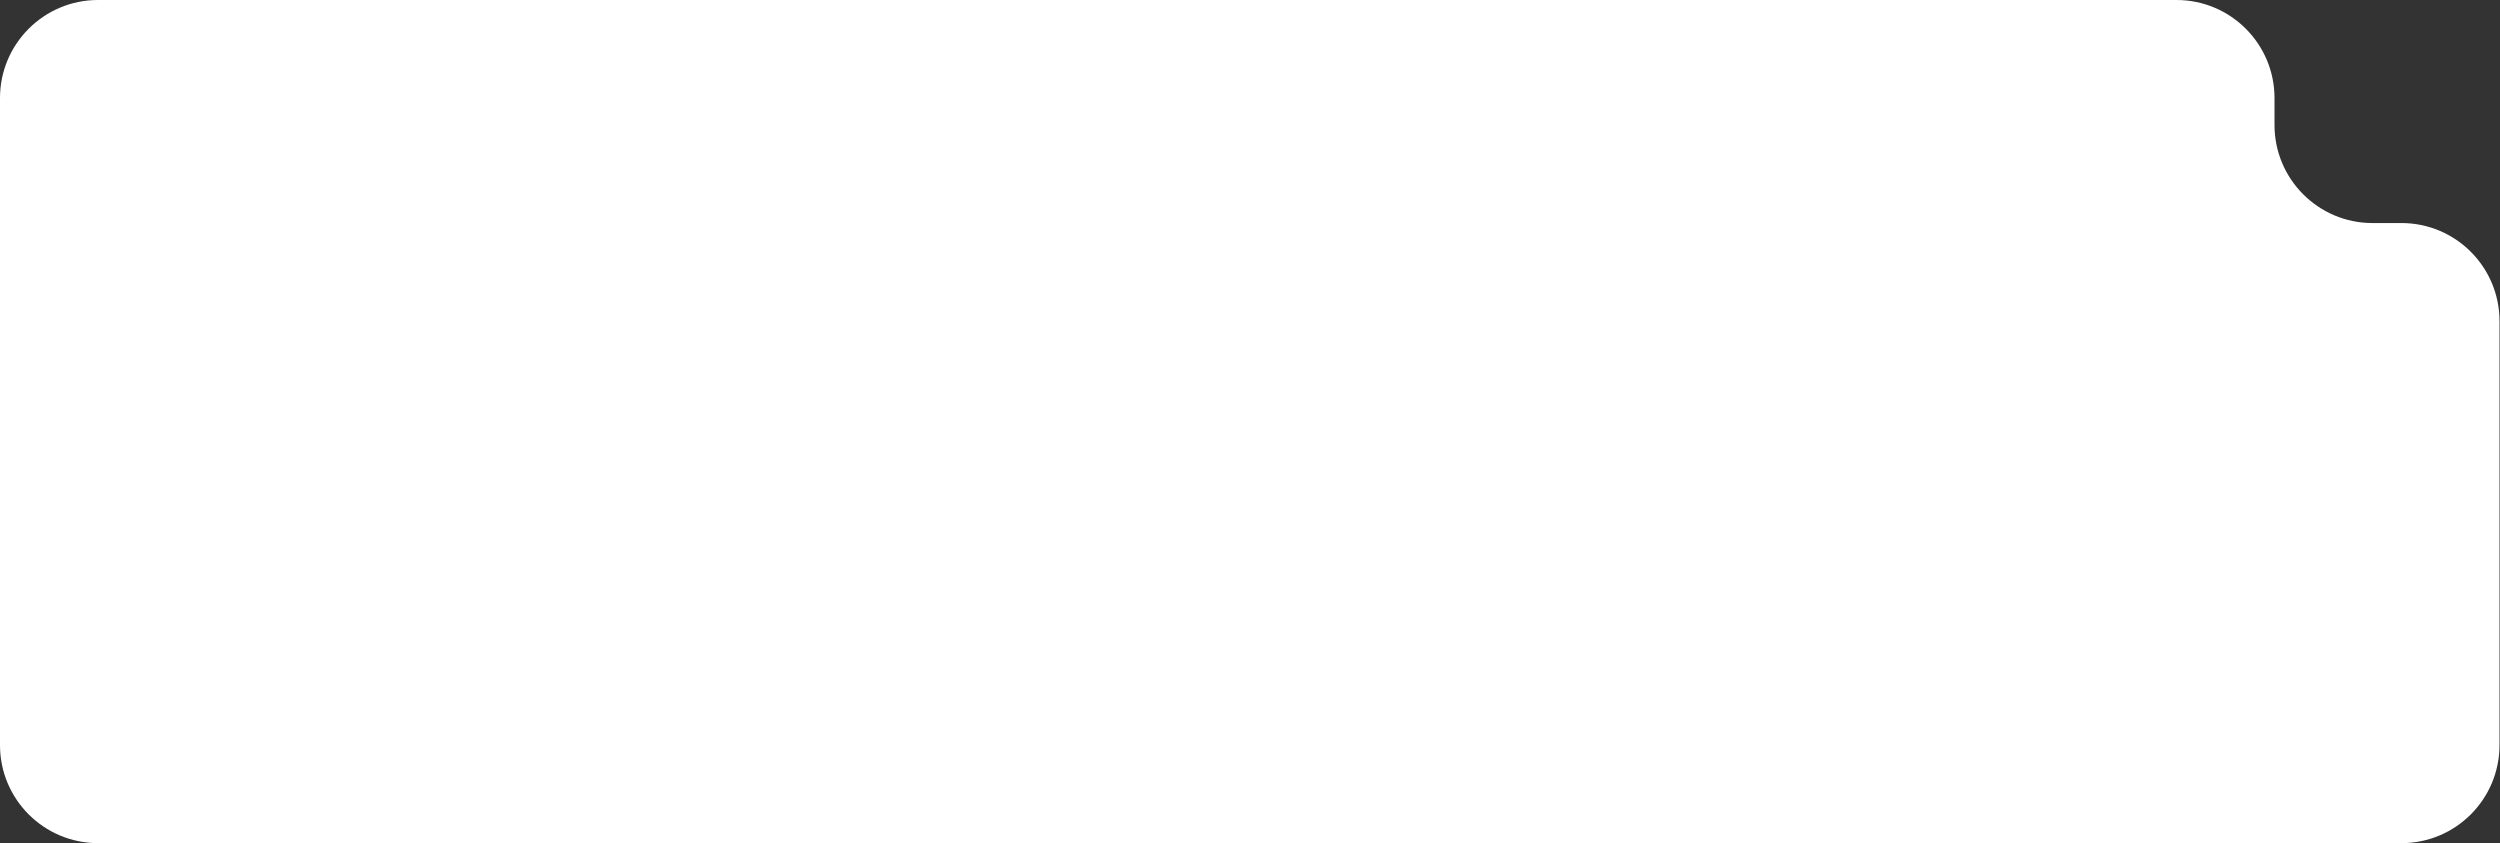 <?xml version="1.0" encoding="UTF-8"?> <svg xmlns="http://www.w3.org/2000/svg" width="510" height="172" viewBox="0 0 510 172" fill="none"><rect x="0" y="0" width="510" height="172" fill="#333333" stroke="none"/><path data-figma-bg-blur-radius="36.8409" d="M0 152C0 163.046 8.955 172 20 172H489.898C500.943 172 509.898 163.046 509.898 152V65.503C509.898 54.457 500.943 45.503 489.898 45.503H483.999C472.954 45.503 463.999 36.549 463.999 25.503V20C463.999 8.954 455.045 0 443.999 0H20C8.955 0 0 8.954 0 20V152Z" fill="white"></path><defs><clipPath id="bgblur_0_1_15684_clip_path" transform="translate(36.841 36.841)"><path d="M0 152C0 163.046 8.955 172 20 172H489.898C500.943 172 509.898 163.046 509.898 152V65.503C509.898 54.457 500.943 45.503 489.898 45.503H483.999C472.954 45.503 463.999 36.549 463.999 25.503V20C463.999 8.954 455.045 0 443.999 0H20C8.955 0 0 8.954 0 20V152Z"></path></clipPath></defs></svg> 